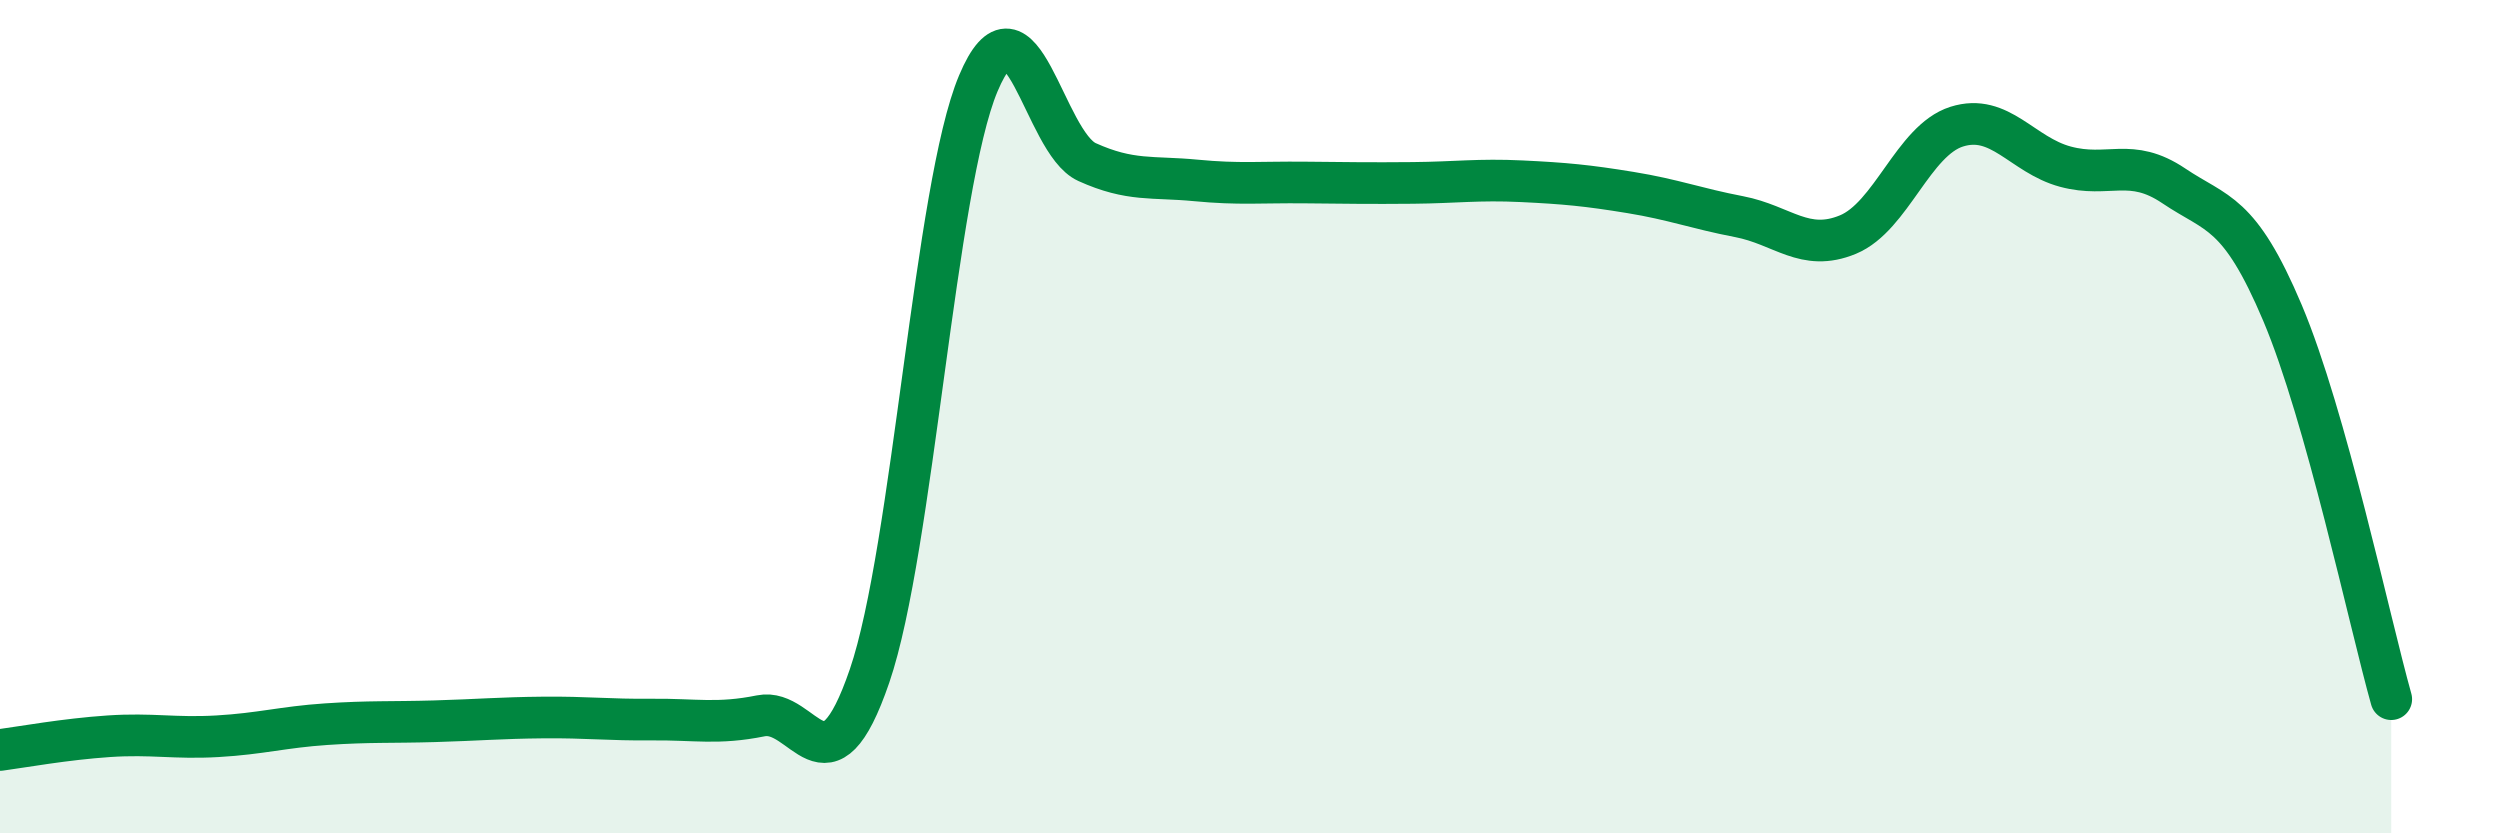 
    <svg width="60" height="20" viewBox="0 0 60 20" xmlns="http://www.w3.org/2000/svg">
      <path
        d="M 0,18 C 0.52,17.93 1.57,17.74 2.61,17.67 C 3.65,17.6 4.18,17.73 5.22,17.67 C 6.26,17.61 6.79,17.45 7.83,17.38 C 8.87,17.31 9.39,17.34 10.43,17.31 C 11.47,17.28 12,17.23 13.04,17.22 C 14.08,17.21 14.61,17.28 15.65,17.27 C 16.69,17.26 17.22,17.39 18.26,17.18 C 19.3,16.97 19.83,19.26 20.87,16.22 C 21.91,13.18 22.44,4.47 23.48,2 C 24.52,-0.47 25.05,3.42 26.09,3.89 C 27.13,4.36 27.66,4.23 28.7,4.33 C 29.74,4.43 30.26,4.37 31.3,4.38 C 32.34,4.39 32.87,4.4 33.91,4.39 C 34.95,4.38 35.48,4.3 36.52,4.35 C 37.56,4.4 38.09,4.45 39.13,4.62 C 40.17,4.79 40.7,5 41.74,5.2 C 42.78,5.4 43.31,6.06 44.35,5.63 C 45.39,5.2 45.92,3.37 46.96,3.04 C 48,2.71 48.53,3.72 49.57,4 C 50.61,4.28 51.13,3.76 52.17,4.46 C 53.21,5.16 53.74,5.05 54.78,7.51 C 55.82,9.97 56.87,14.93 57.39,16.78L57.39 20L0 20Z"
        fill="#008740"
        opacity="0.1"
        stroke-linecap="round"
        stroke-linejoin="round"
      />
      <path
        d="M 0,18 C 0.52,17.93 1.57,17.74 2.61,17.67 C 3.65,17.6 4.18,17.73 5.22,17.67 C 6.26,17.61 6.79,17.45 7.83,17.38 C 8.87,17.31 9.39,17.34 10.43,17.31 C 11.47,17.28 12,17.23 13.04,17.22 C 14.08,17.21 14.61,17.28 15.65,17.27 C 16.69,17.26 17.22,17.39 18.26,17.18 C 19.3,16.97 19.83,19.26 20.87,16.22 C 21.91,13.18 22.44,4.47 23.48,2 C 24.52,-0.47 25.05,3.42 26.09,3.89 C 27.13,4.36 27.66,4.23 28.7,4.33 C 29.74,4.43 30.26,4.37 31.3,4.38 C 32.34,4.39 32.87,4.4 33.91,4.39 C 34.95,4.38 35.48,4.3 36.52,4.35 C 37.56,4.4 38.09,4.45 39.13,4.62 C 40.17,4.79 40.7,5 41.74,5.2 C 42.78,5.4 43.31,6.06 44.35,5.63 C 45.39,5.2 45.92,3.37 46.96,3.04 C 48,2.71 48.53,3.72 49.57,4 C 50.61,4.28 51.13,3.76 52.17,4.46 C 53.21,5.16 53.74,5.05 54.78,7.51 C 55.82,9.97 56.87,14.93 57.39,16.78"
        stroke="#008740"
        stroke-width="1"
        fill="none"
        stroke-linecap="round"
        stroke-linejoin="round"
      />
    </svg>
  